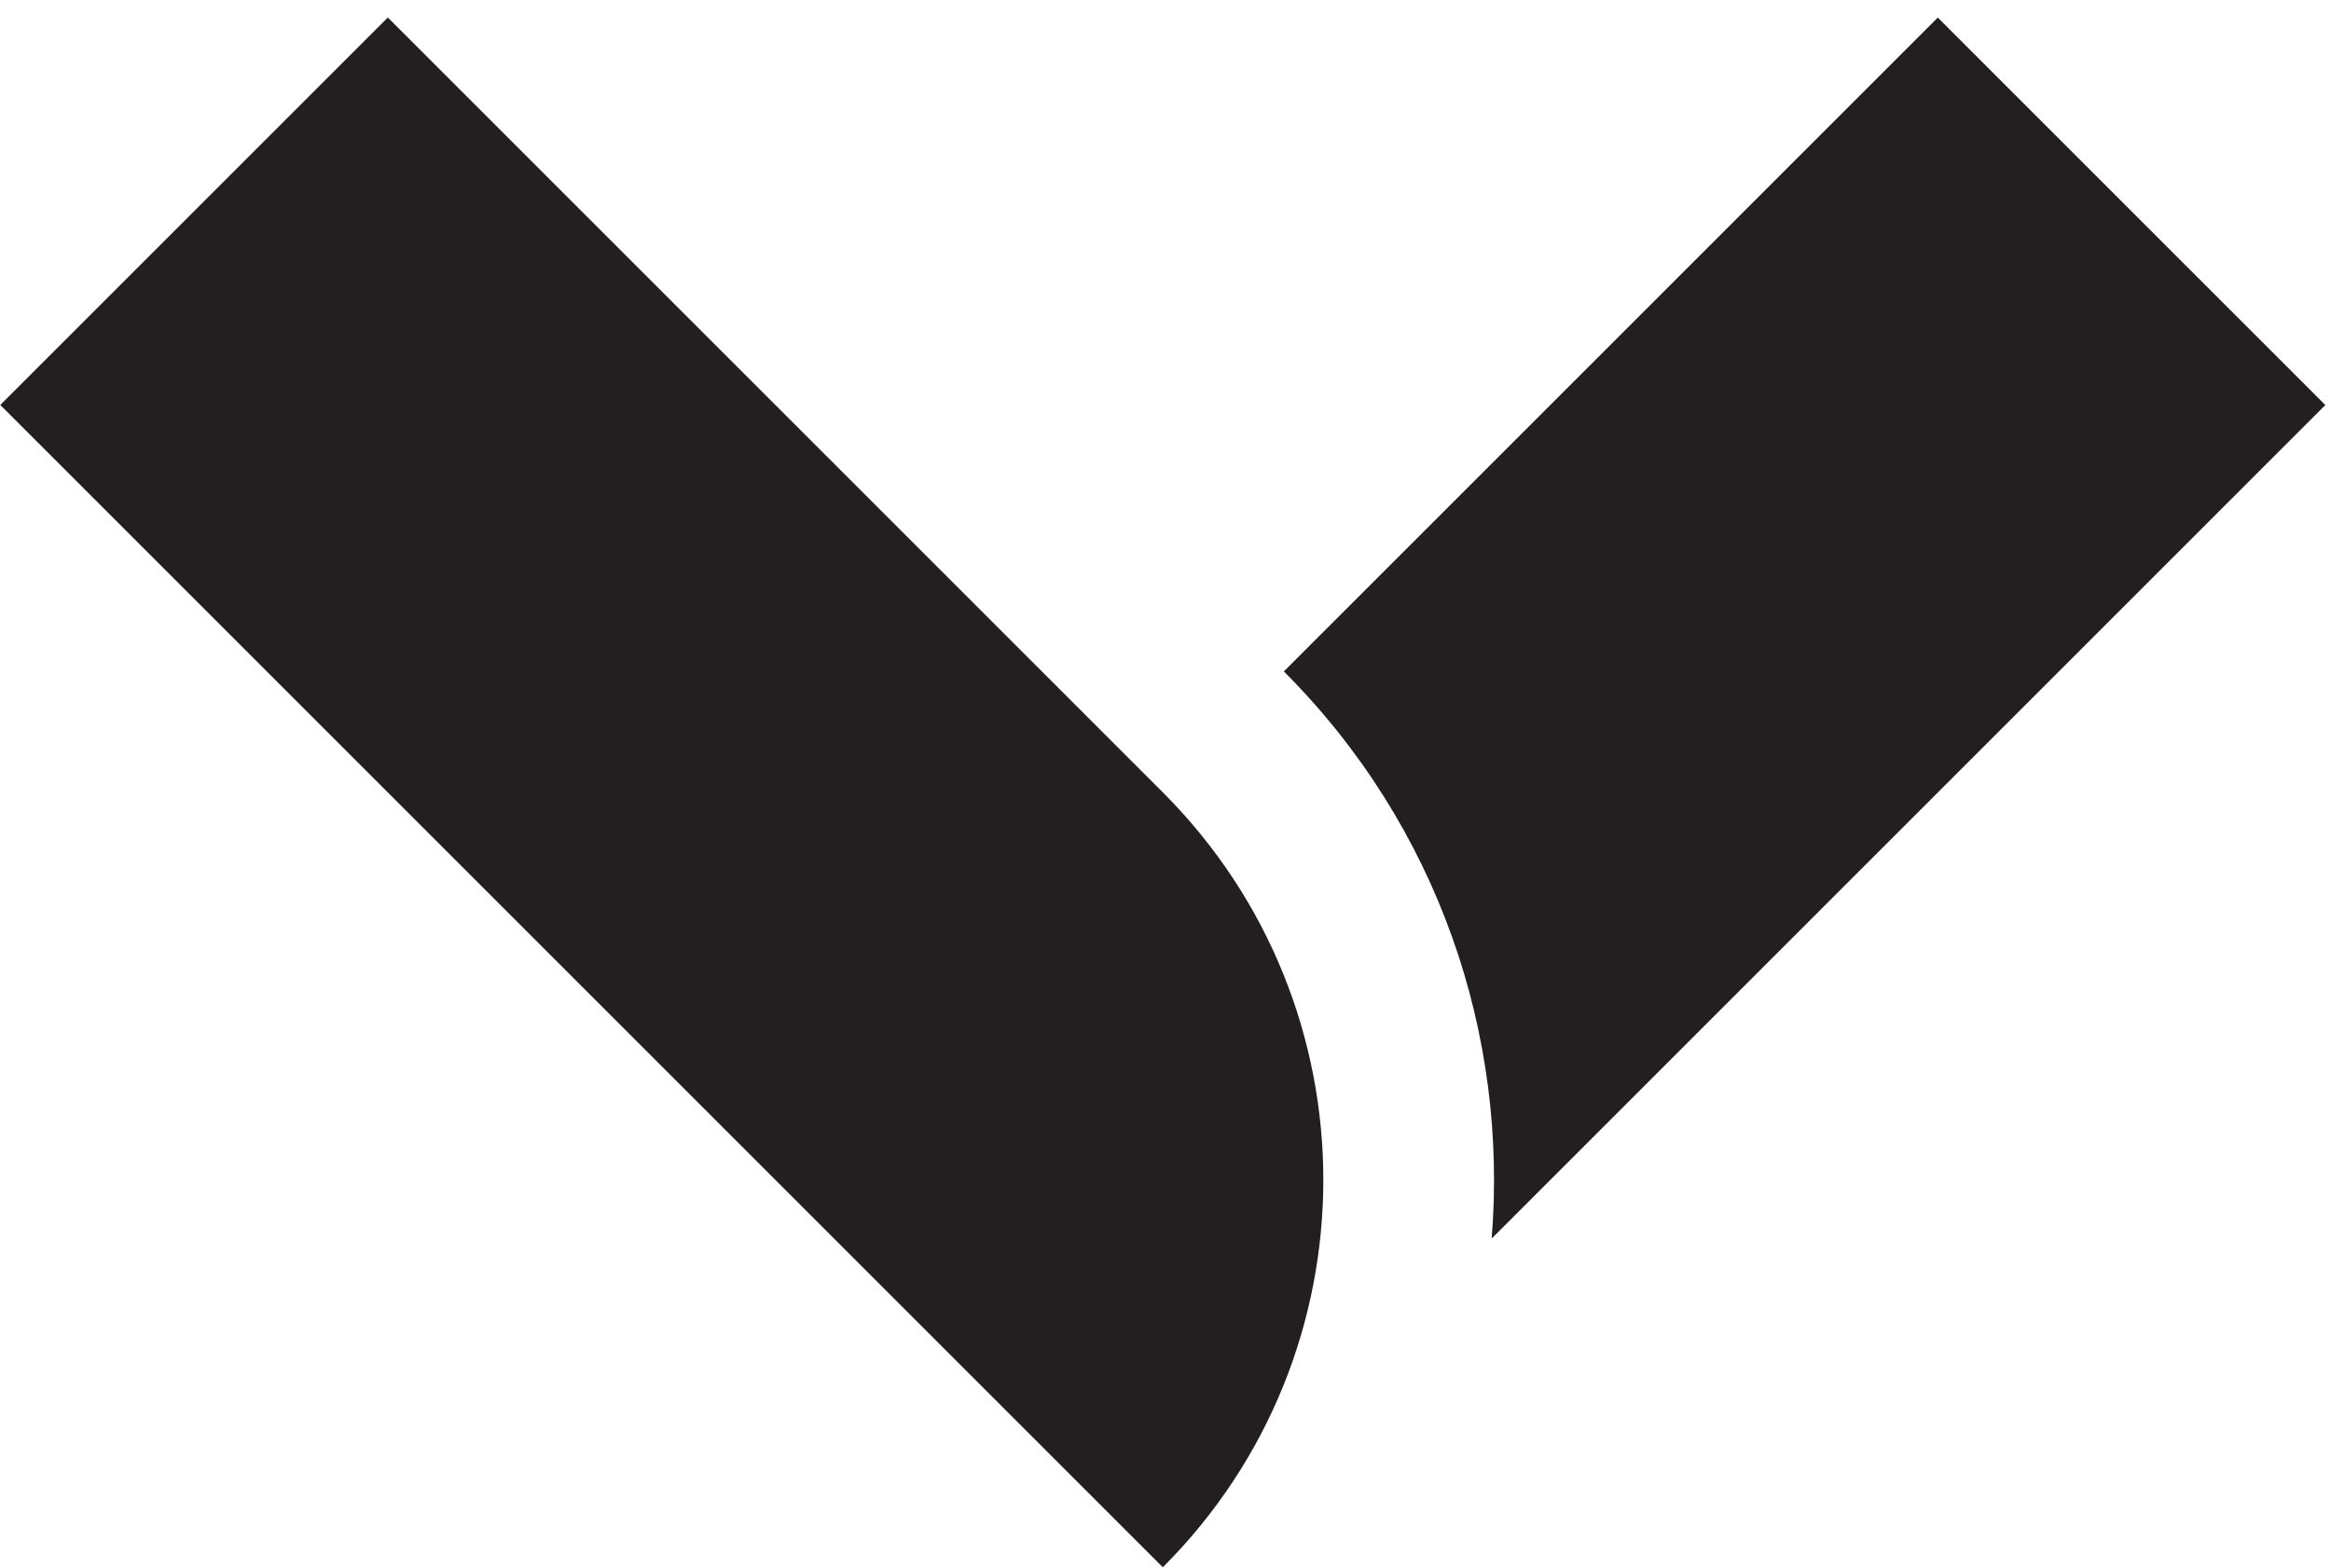 <svg width="55" height="37" viewBox="0 0 55 37" fill="none" xmlns="http://www.w3.org/2000/svg">
<path fill-rule="evenodd" clip-rule="evenodd" d="M9.149 0.415L0.007 9.557L27.437 36.987C32.486 31.939 32.486 23.752 27.437 18.699L9.149 0.411V0.415Z" fill="#231F20"/>
<path fill-rule="evenodd" clip-rule="evenodd" d="M54.864 9.557L45.722 0.415L30.292 15.845C33.953 19.506 35.584 24.435 35.196 29.229L54.864 9.561V9.557Z" fill="#231F20"/>
</svg>

